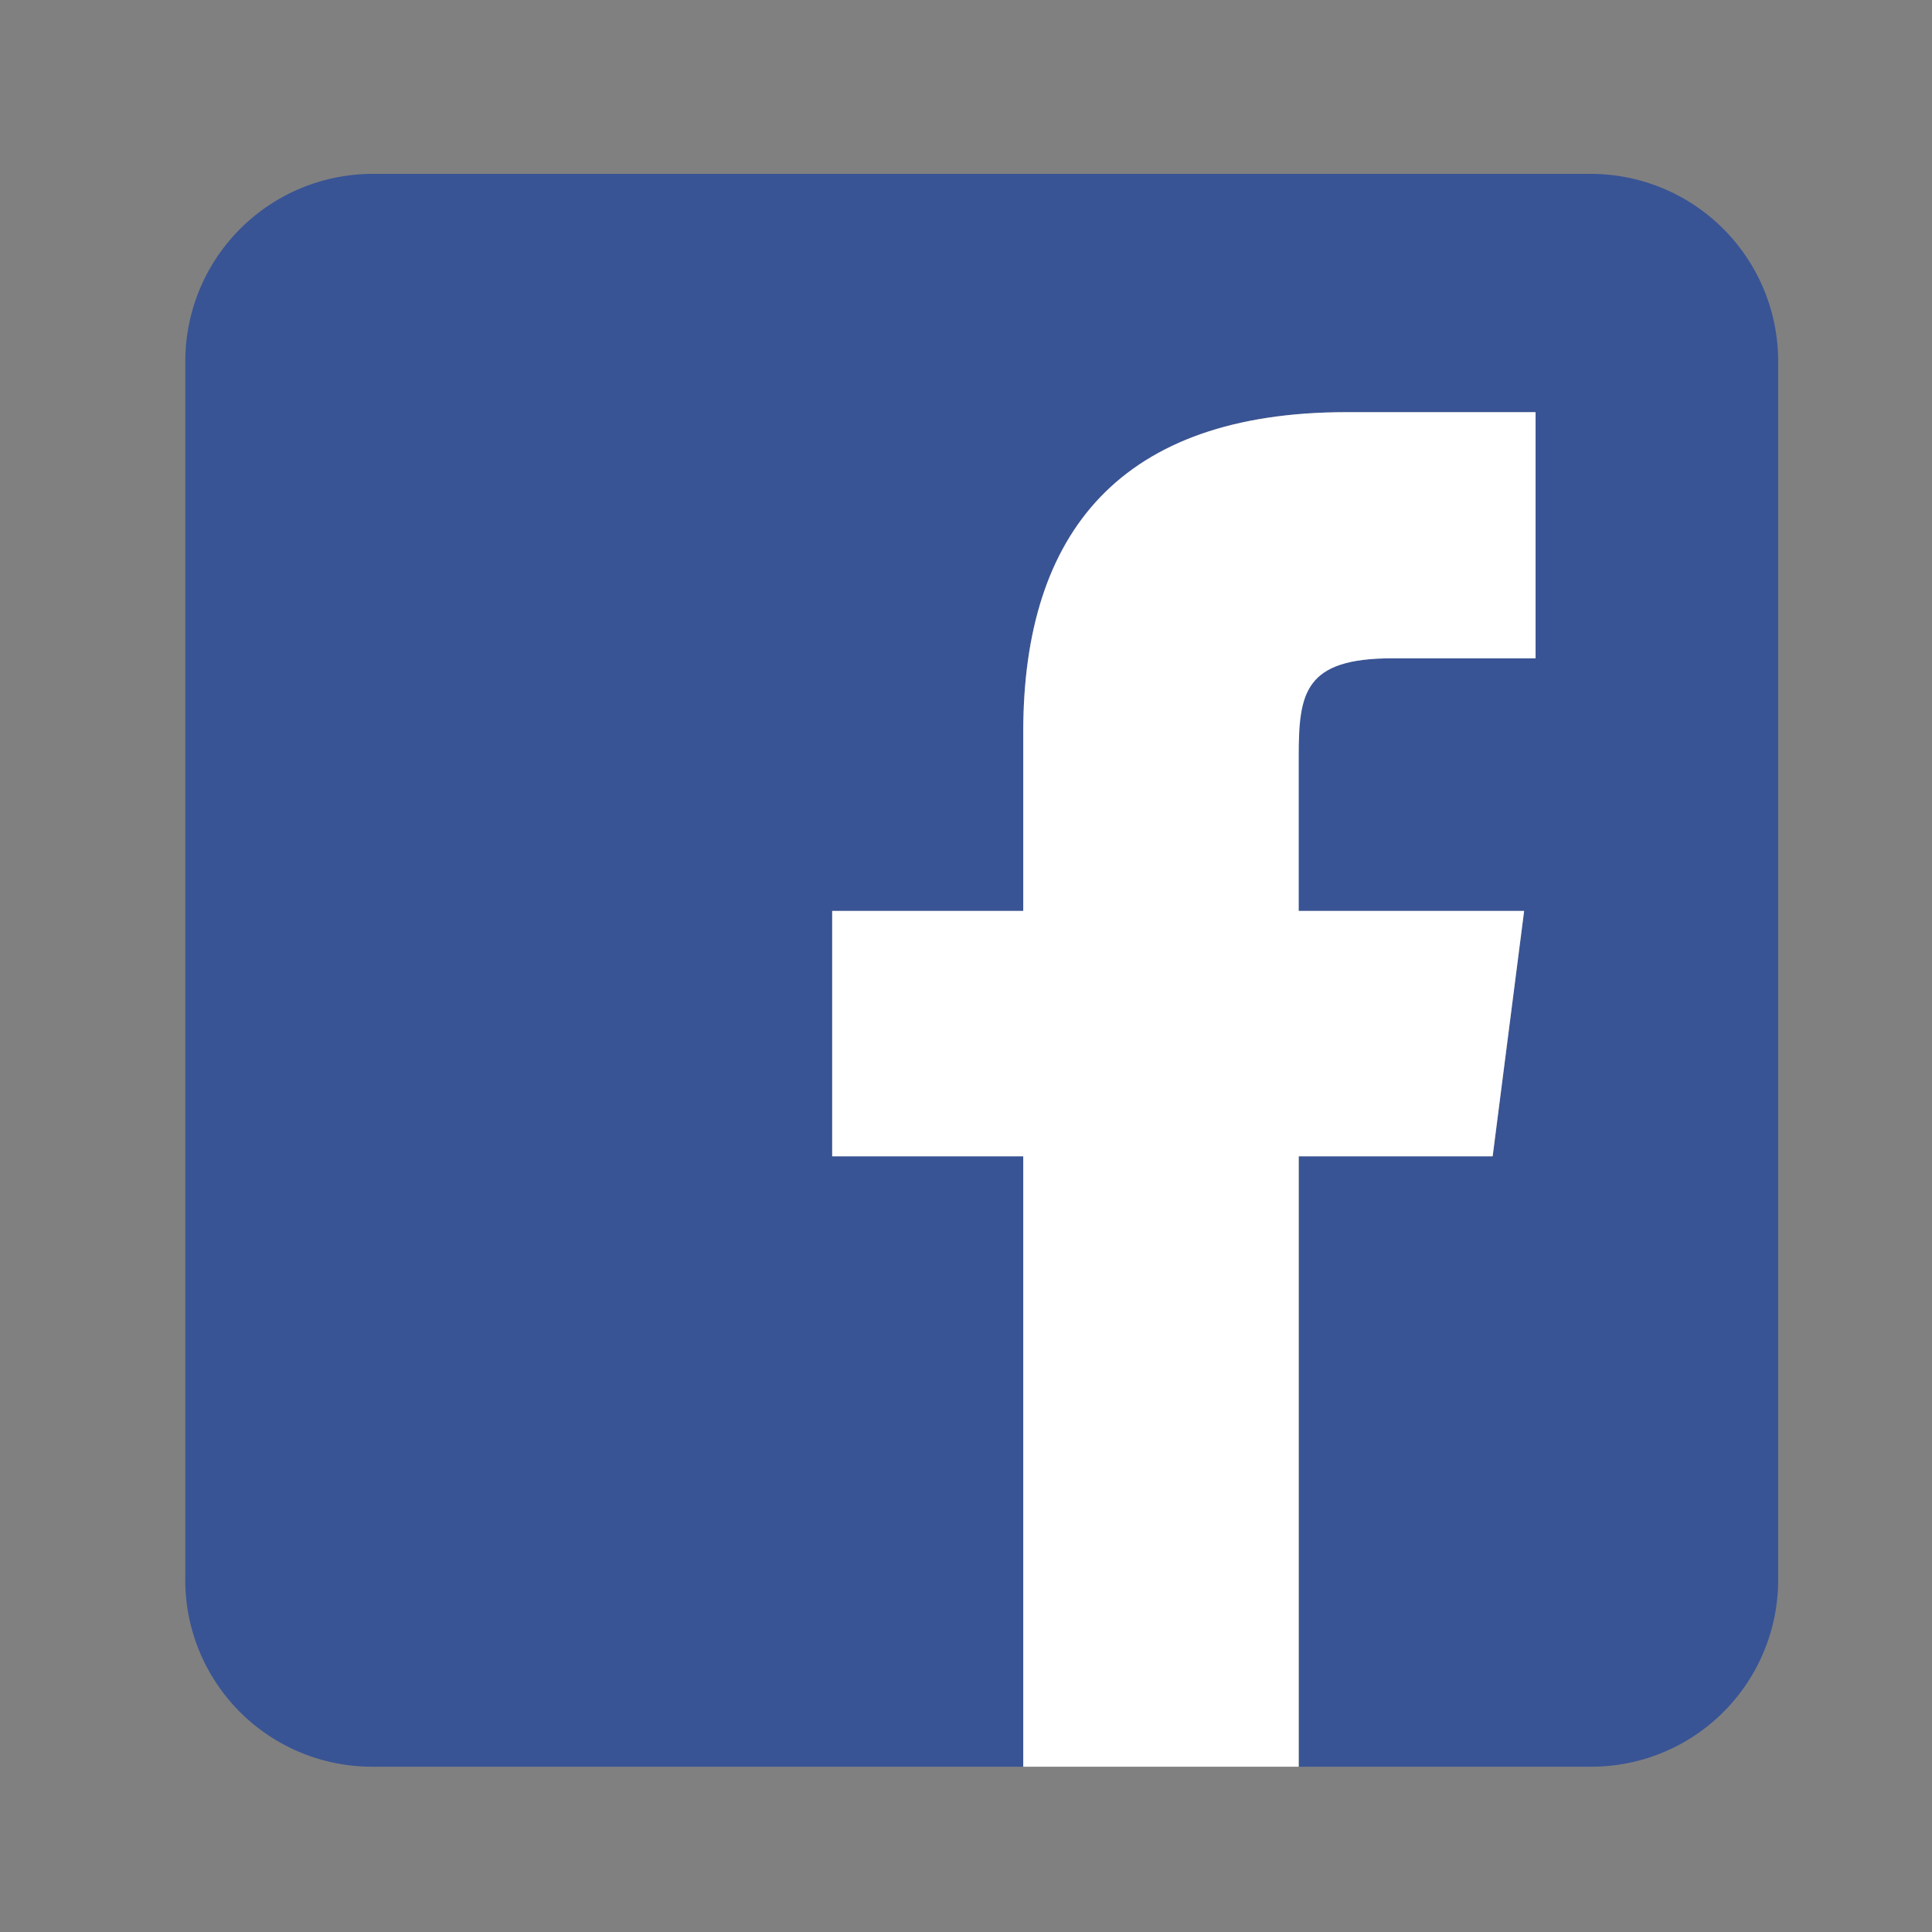 <svg xmlns="http://www.w3.org/2000/svg" viewBox="0 0 27 27"><rect x="0" y="0" width="27" height="27" fill="#808080" stroke="none"/><defs><style>.cls-1{fill:#395495;}.cls-2{fill:#fff;}</style></defs><title>icon-fb</title><g id="レイヤー_2" data-name="レイヤー 2"><path class="cls-1" d="M22.24,2.43H5.2A2.62,2.62,0,0,0,2.59,5v17A2.61,2.61,0,0,0,5.2,24.69h9.1V16.16H11.63V12.73H14.3v-2.5c0-2.8,1.37-4.47,4.52-4.47h2.63V9.2h-2c-1.23,0-1.31.48-1.31,1.37v2.16H21.3l-.44,3.43H18.15v8.53h4.09a2.61,2.61,0,0,0,2.61-2.61V5A2.62,2.62,0,0,0,22.24,2.43Z"/><path class="cls-2" d="M20.86,16.16l.44-3.43H18.15V10.57c0-.89.08-1.37,1.31-1.37h2V5.76H18.82c-3.15,0-4.52,1.67-4.52,4.47v2.5H11.63v3.43H14.3v8.53h3.85V16.16Z"/></g></svg>